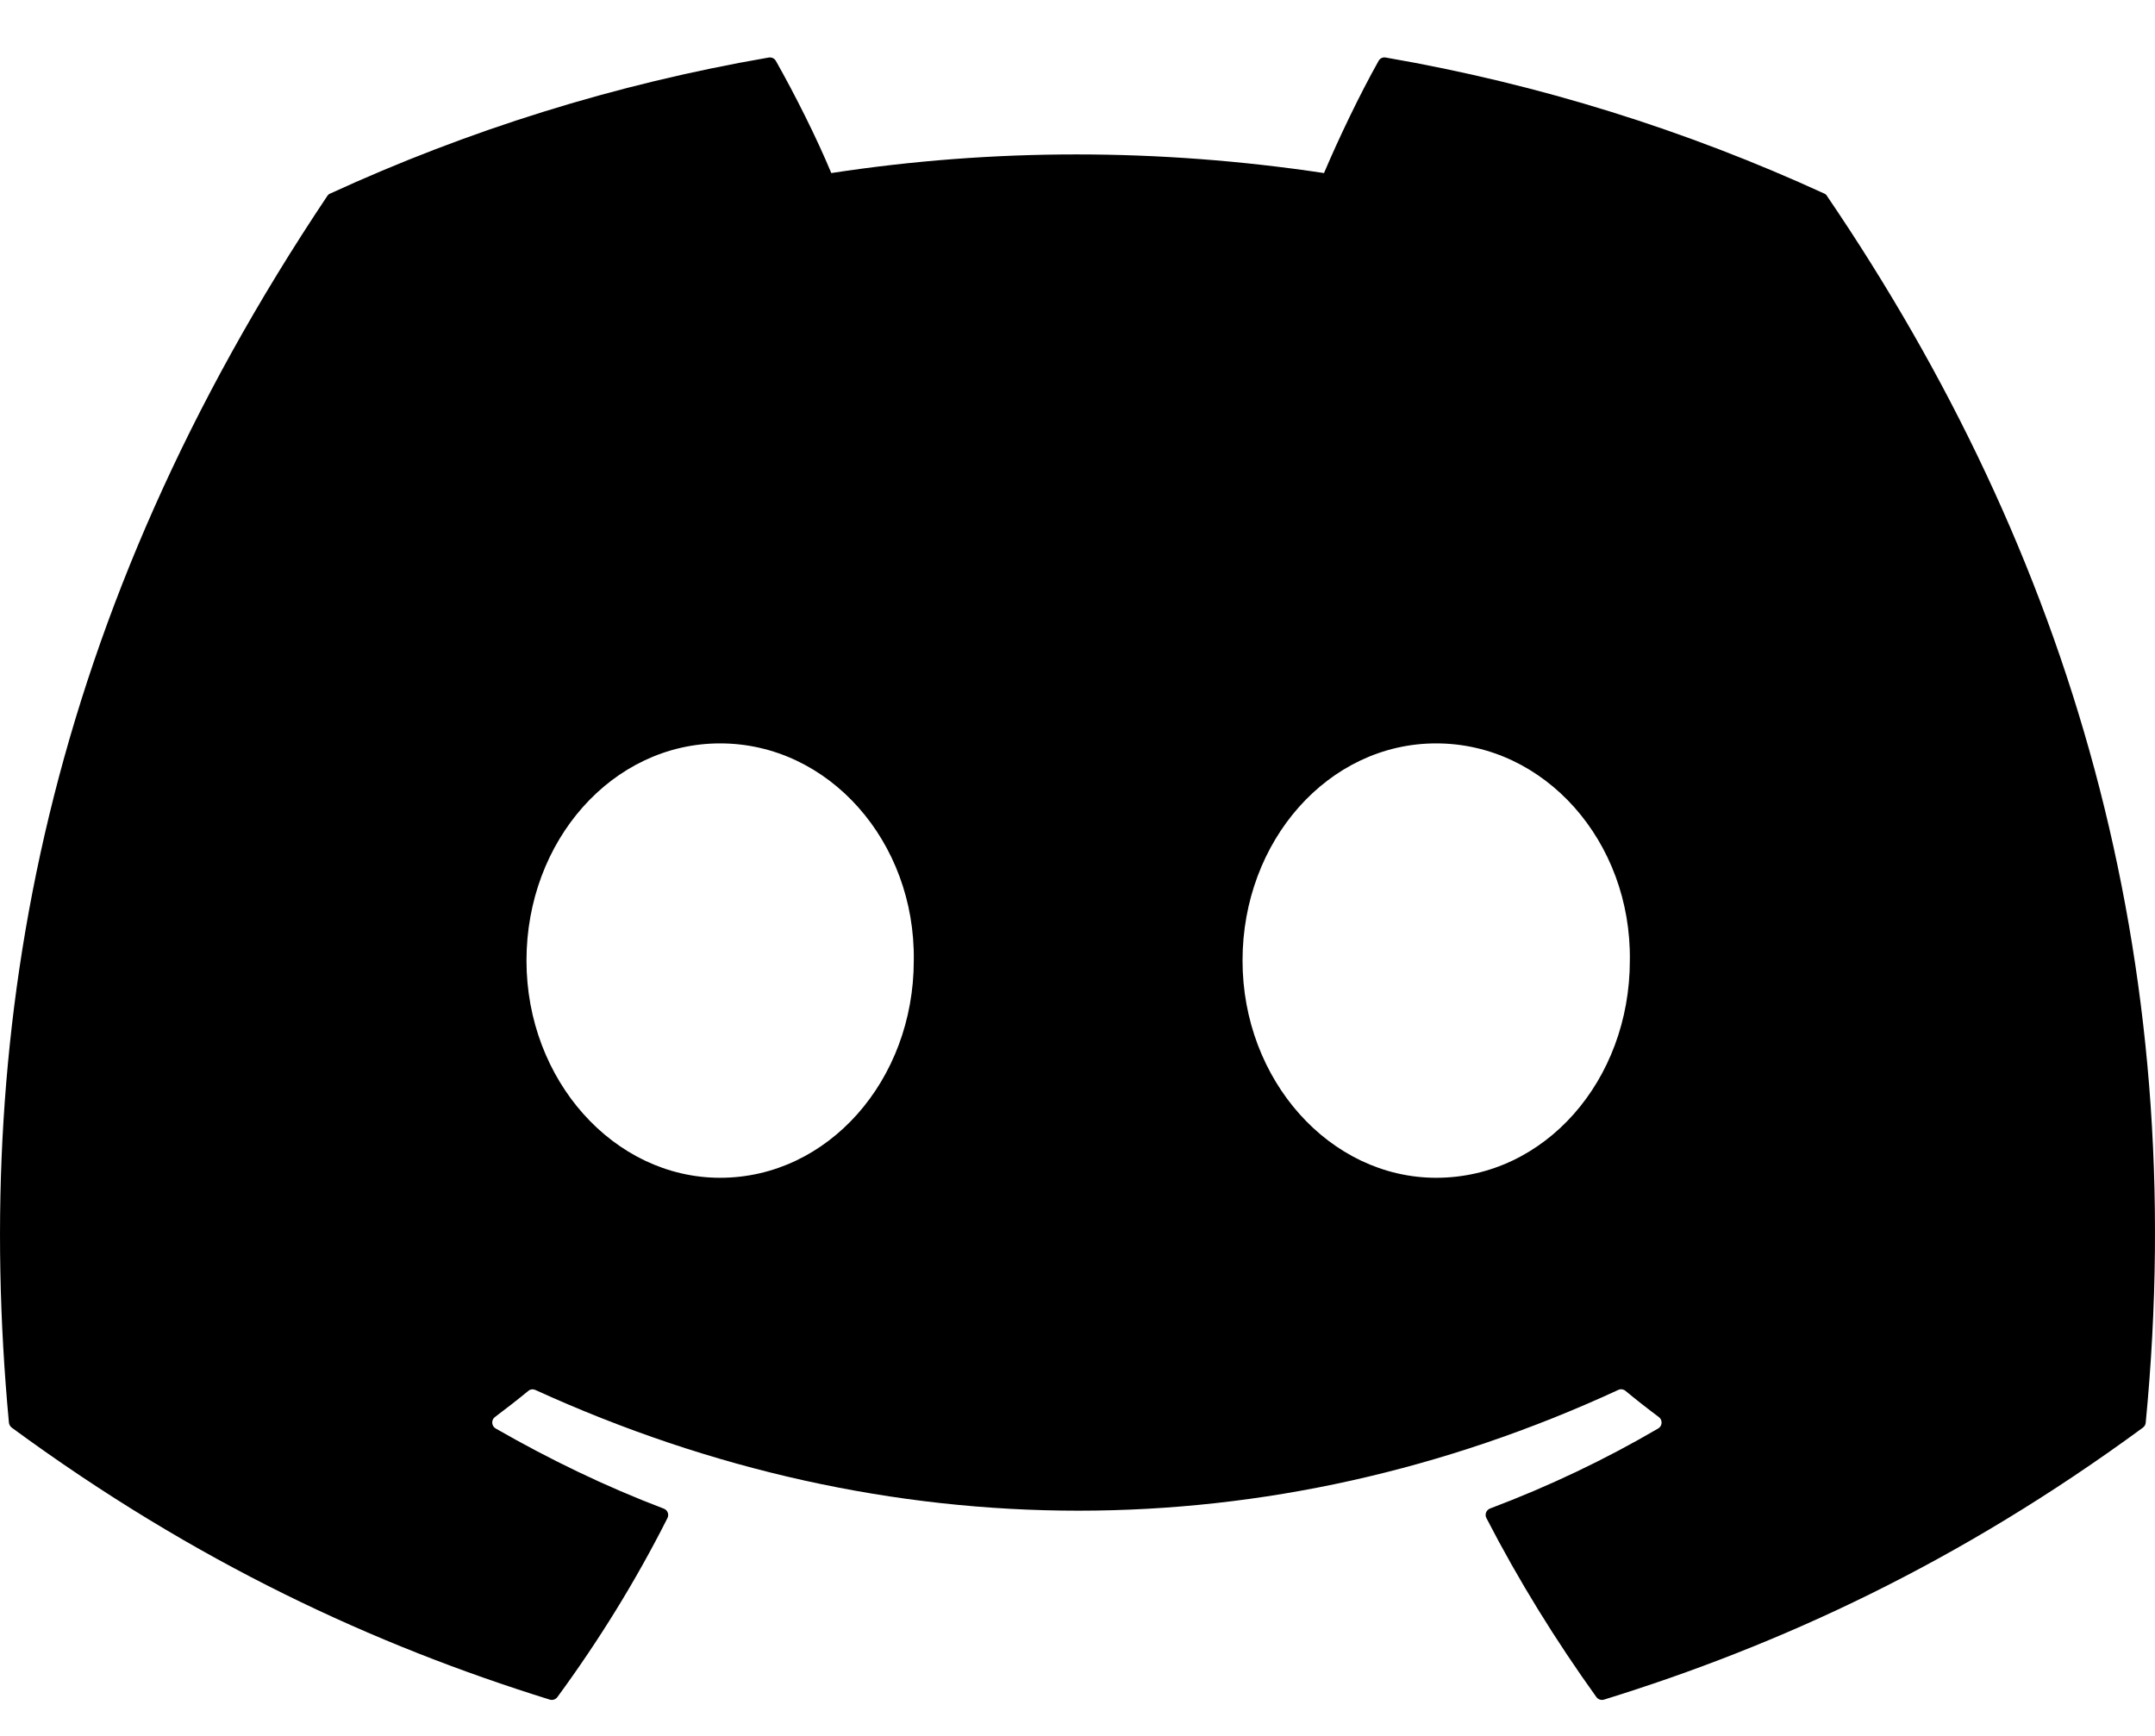 <svg width="36" height="29" viewBox="0 0 36 29" fill="none" xmlns="http://www.w3.org/2000/svg">
<path d="M30.476 3.234C28.181 2.181 25.721 1.405 23.148 0.961C23.101 0.952 23.054 0.974 23.03 1.017C22.714 1.579 22.363 2.314 22.118 2.891C19.351 2.476 16.598 2.476 13.887 2.891C13.642 2.301 13.279 1.579 12.961 1.017C12.937 0.975 12.89 0.954 12.843 0.961C10.272 1.404 7.811 2.179 5.515 3.234C5.496 3.242 5.478 3.256 5.467 3.275C0.8 10.248 -0.478 17.049 0.149 23.766C0.152 23.798 0.17 23.83 0.196 23.85C3.275 26.111 6.258 27.484 9.185 28.394C9.232 28.408 9.281 28.391 9.311 28.352C10.004 27.407 10.621 26.41 11.15 25.361C11.181 25.3 11.152 25.227 11.088 25.203C10.109 24.831 9.176 24.378 8.28 23.864C8.209 23.823 8.203 23.721 8.268 23.673C8.457 23.531 8.646 23.384 8.826 23.236C8.859 23.208 8.904 23.203 8.942 23.22C14.834 25.91 21.212 25.91 27.034 23.22C27.073 23.201 27.118 23.207 27.152 23.234C27.332 23.383 27.521 23.531 27.711 23.673C27.777 23.721 27.772 23.823 27.701 23.864C26.805 24.388 25.872 24.831 24.892 25.201C24.828 25.226 24.799 25.3 24.831 25.361C25.371 26.408 25.989 27.405 26.668 28.351C26.697 28.391 26.748 28.408 26.795 28.394C29.736 27.484 32.719 26.111 35.798 23.85C35.825 23.83 35.842 23.8 35.845 23.767C36.596 16.002 34.588 9.256 30.522 3.276C30.512 3.256 30.495 3.242 30.476 3.234ZM12.03 19.676C10.256 19.676 8.795 18.047 8.795 16.047C8.795 14.047 10.228 12.419 12.03 12.419C13.846 12.419 15.294 14.062 15.265 16.047C15.265 18.047 13.832 19.676 12.03 19.676ZM23.992 19.676C22.218 19.676 20.757 18.047 20.757 16.047C20.757 14.047 22.19 12.419 23.992 12.419C25.808 12.419 27.256 14.062 27.227 16.047C27.227 18.047 25.808 19.676 23.992 19.676Z" fill="black"/>
</svg>
